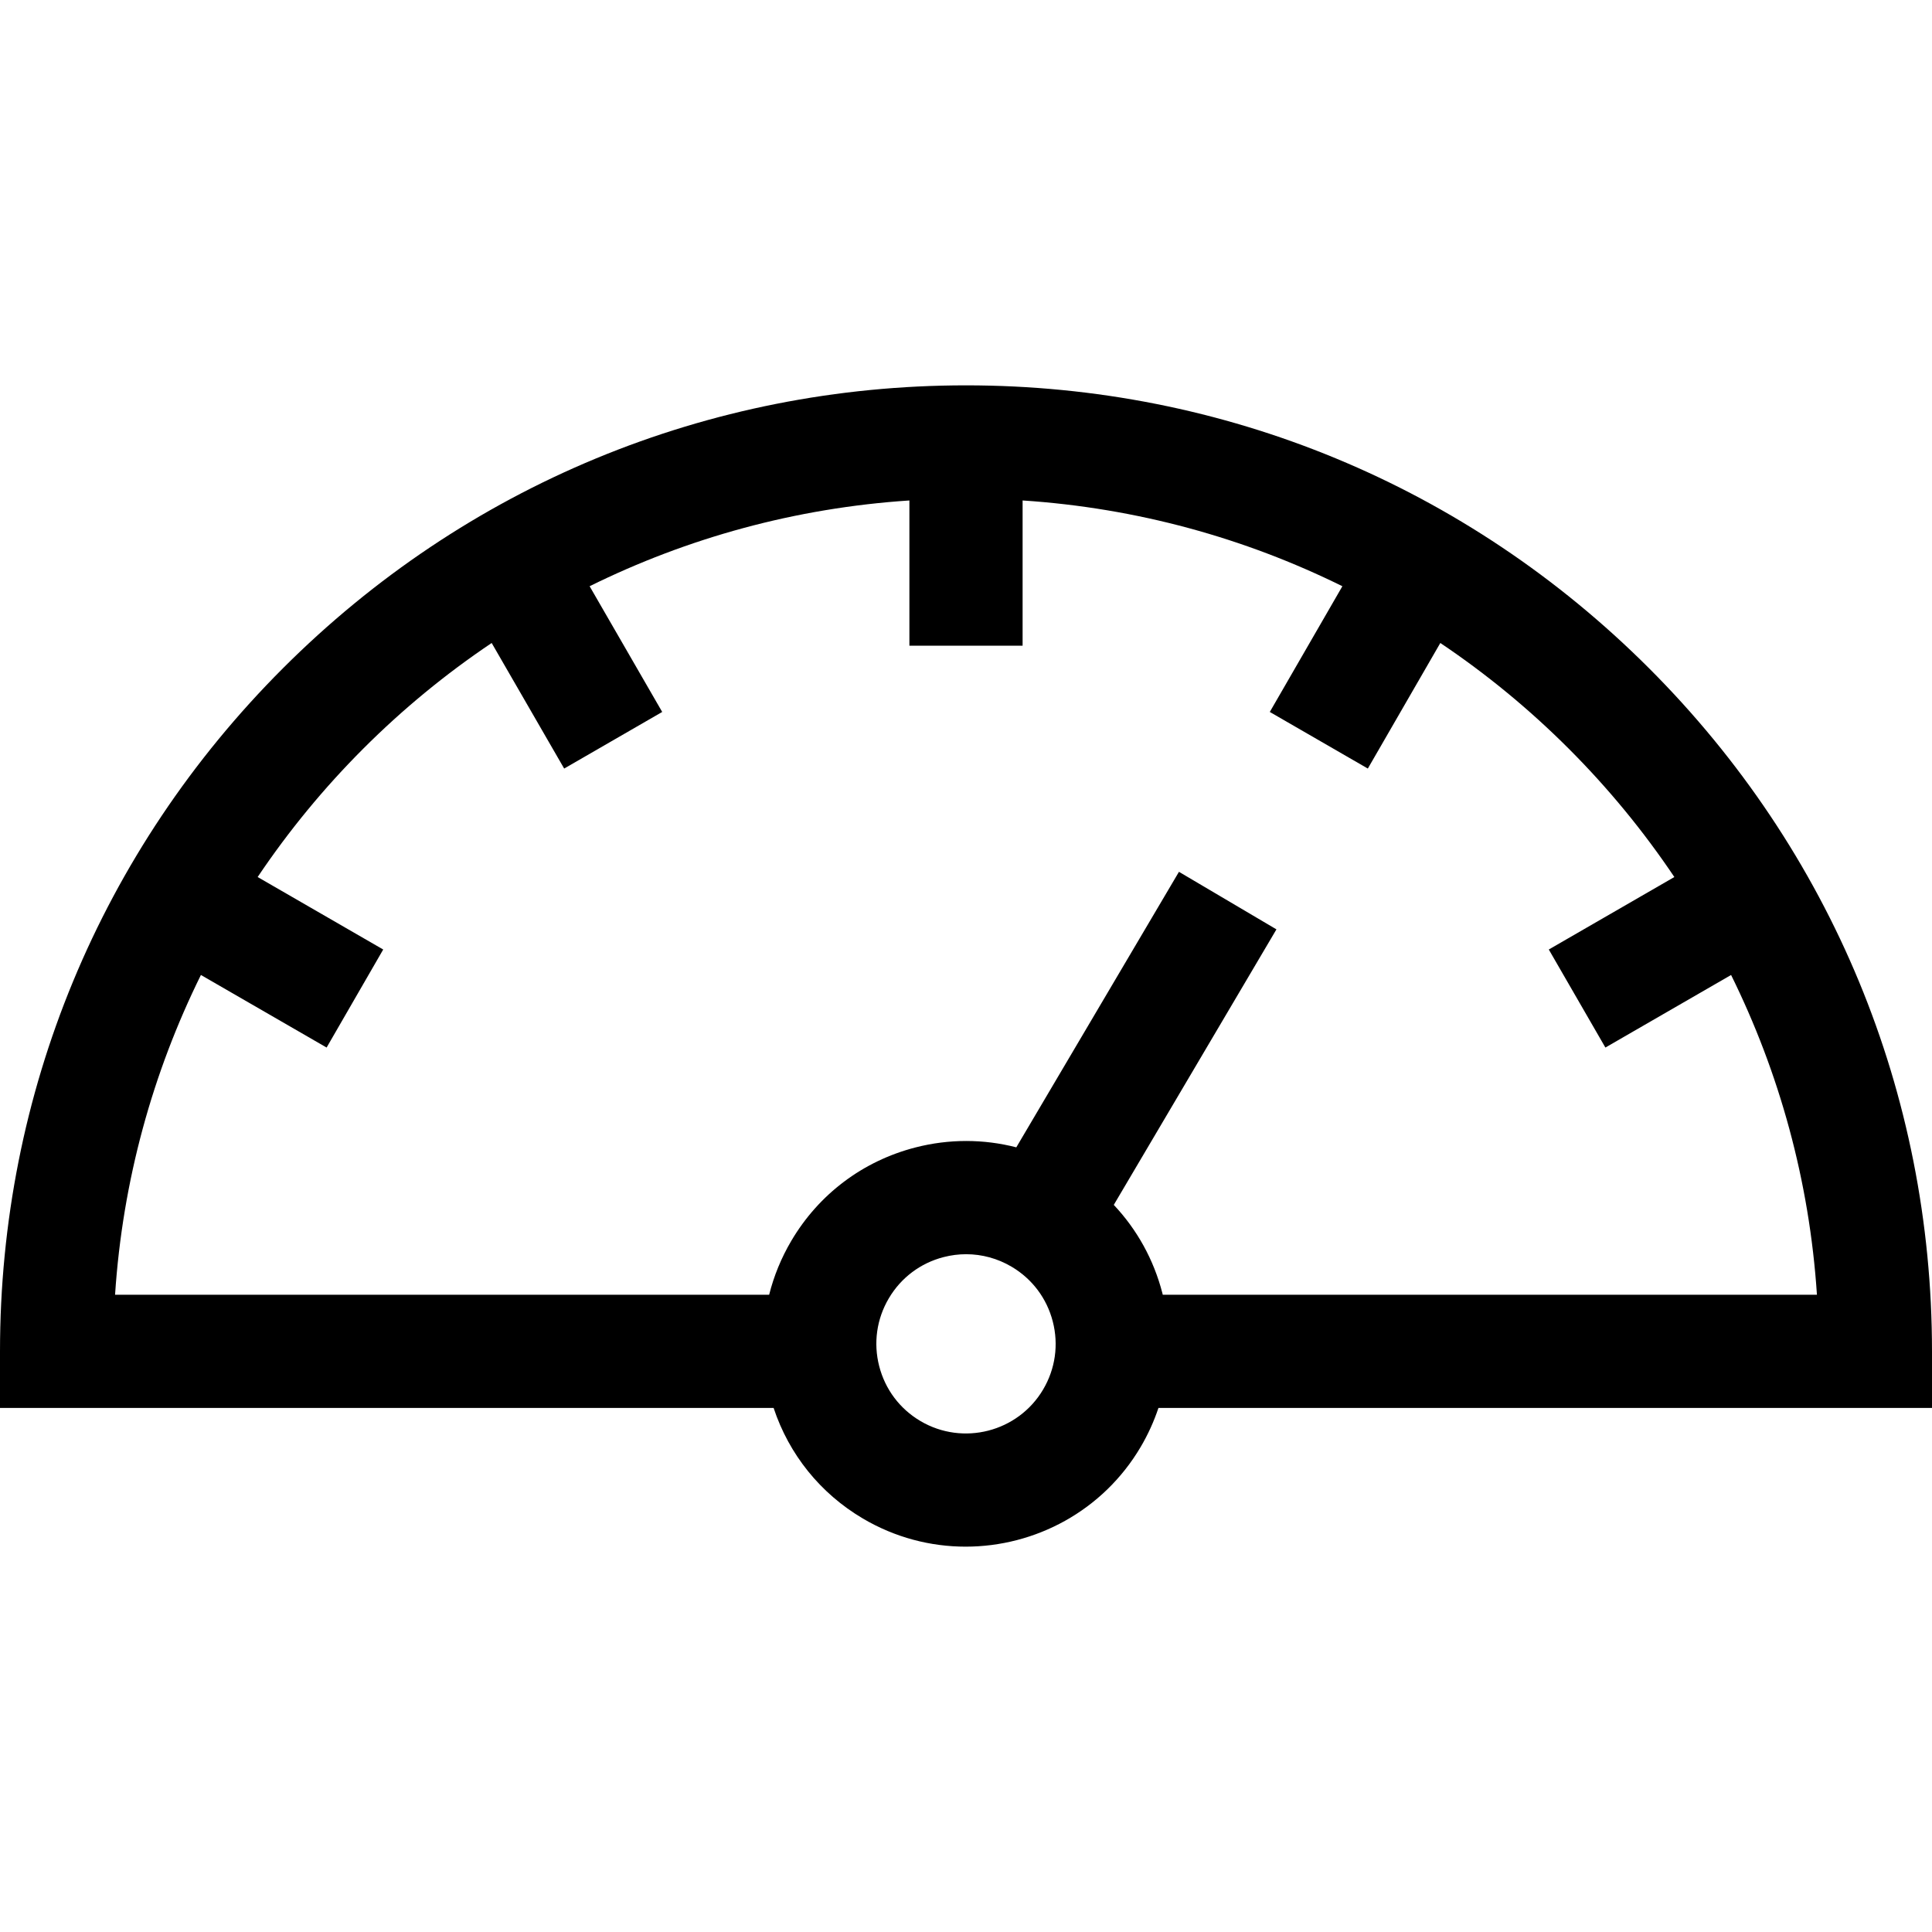 <svg xmlns="http://www.w3.org/2000/svg" id="Capa_1" height="512" viewBox="0 0 512 512" width="512"><path d="m512 358.121c0-68.38-26.629-132.667-74.98-181.02-48.353-48.352-112.64-74.98-181.02-74.98s-132.667 26.629-181.02 74.98c-48.351 48.353-74.98 112.64-74.98 181.02v15h205.016c4.085 12.323 12.371 22.642 23.657 29.305 8.558 5.052 17.953 7.453 27.236 7.453 18.406 0 36.36-9.448 46.376-26.413 1.956-3.313 3.522-6.781 4.717-10.345h204.998zm-235.548 10.093c-6.656 11.276-21.247 15.037-32.526 8.378-5.463-3.225-9.343-8.384-10.925-14.528-1.583-6.144-.679-12.535 2.547-17.998s8.385-9.343 14.528-10.925c1.976-.509 3.977-.76 5.964-.76 4.194 0 8.328 1.12 12.034 3.308 5.463 3.225 9.343 8.384 10.925 14.528 1.583 6.143.679 12.535-2.547 17.997zm31.689-25.093c-.032-.129-.057-.259-.09-.388-2.296-8.916-6.74-16.908-12.887-23.425l43.106-73.015-25.834-15.252-43.106 73.015c-8.675-2.233-17.819-2.264-26.737.032-13.903 3.581-25.58 12.362-32.879 24.726-2.674 4.53-4.636 9.344-5.882 14.307h-173.34c1.992-30.247 9.976-58.88 22.75-84.742l33.311 19.232 15-25.98-33.274-19.21c16.444-24.477 37.541-45.578 62.018-62.022l19.212 33.276 25.98-15-19.236-33.318c25.861-12.774 54.5-20.737 84.746-22.729v38.493h30v-38.493c30.246 1.992 58.885 9.955 84.746 22.729l-19.236 33.318 25.98 15 19.212-33.276c24.477 16.444 45.573 37.545 62.018 62.022l-33.274 19.21 15 25.98 33.311-19.232c12.774 25.862 20.758 54.495 22.75 84.742z"></path></svg>